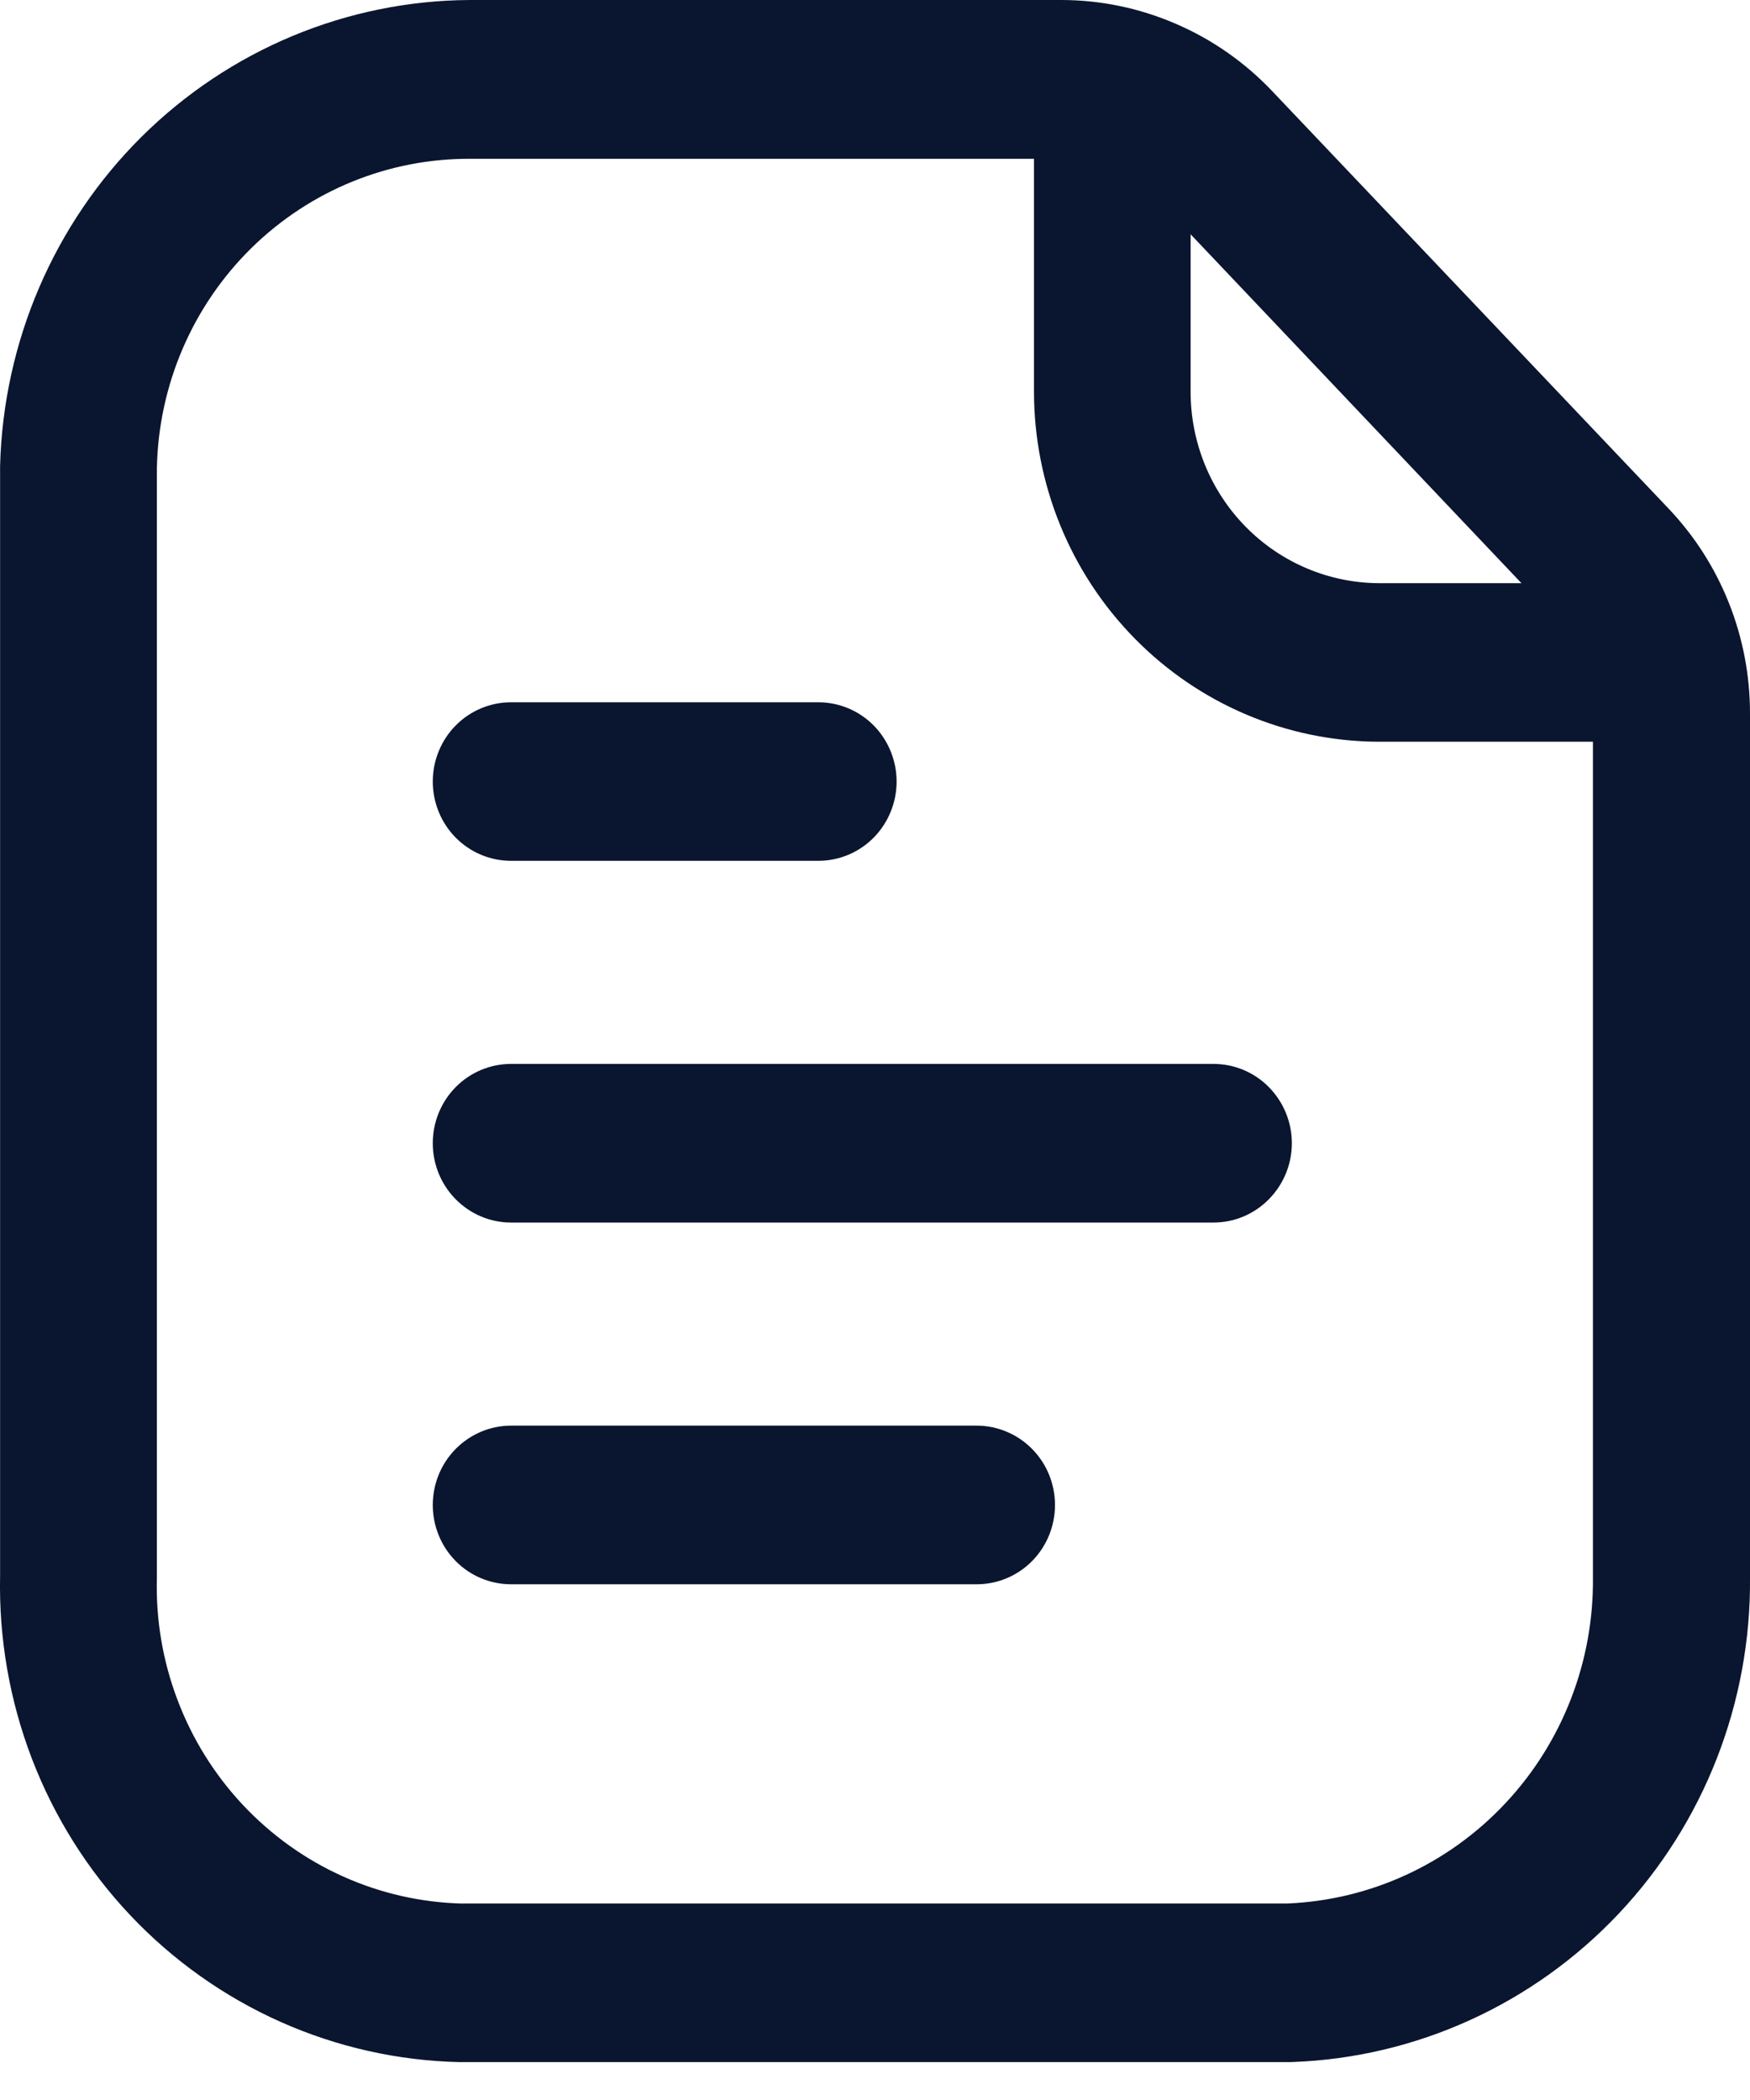 <svg width="20" height="24" viewBox="0 0 20 24" fill="none" xmlns="http://www.w3.org/2000/svg">
<path d="M14.736 23.567H5.252C4.547 23.551 3.852 23.395 3.206 23.107C2.56 22.819 1.977 22.405 1.489 21.889C1.002 21.373 0.619 20.764 0.364 20.098C0.109 19.432 -0.014 18.722 0.001 18.008V5.325C0.038 3.906 0.618 2.556 1.619 1.562C2.62 0.569 3.964 0.008 5.366 0H12.128C12.579 0 13.024 0.093 13.438 0.272C13.852 0.45 14.227 0.712 14.539 1.041L19.069 5.812C19.668 6.442 20.001 7.282 20 8.157V18.024C20.014 19.456 19.475 20.836 18.499 21.871C17.522 22.906 16.185 23.514 14.773 23.566C14.761 23.567 14.748 23.567 14.736 23.567ZM5.289 21.754H14.717C15.662 21.714 16.555 21.303 17.206 20.607C17.857 19.912 18.215 18.987 18.205 18.029V8.158C18.205 7.752 18.049 7.362 17.772 7.07L13.248 2.299C13.103 2.146 12.929 2.024 12.737 1.941C12.545 1.858 12.338 1.815 12.13 1.815H5.386C4.448 1.807 3.546 2.174 2.873 2.835C2.2 3.497 1.812 4.4 1.793 5.349V18.027C1.779 18.505 1.859 18.98 2.028 19.426C2.196 19.872 2.45 20.28 2.775 20.627C3.1 20.973 3.489 21.252 3.92 21.445C4.351 21.639 4.816 21.744 5.288 21.755L5.289 21.754Z" fill="#0A162F"/>
<path d="M19.023 8.477H15.755C14.71 8.473 13.709 8.05 12.971 7.3C12.233 6.551 11.818 5.536 11.817 4.477V0.982C11.817 0.742 11.911 0.511 12.079 0.341C12.247 0.171 12.475 0.076 12.712 0.076C12.949 0.076 13.177 0.171 13.345 0.341C13.513 0.511 13.607 0.742 13.607 0.982V4.477C13.607 5.056 13.834 5.612 14.238 6.022C14.642 6.432 15.19 6.663 15.762 6.665H19.027C19.265 6.665 19.492 6.76 19.66 6.93C19.828 7.1 19.922 7.331 19.922 7.571C19.922 7.811 19.828 8.042 19.66 8.212C19.492 8.382 19.265 8.477 19.027 8.477H19.023Z" fill="#0A162F"/>
<path d="M11.162 18.106H5.841C5.603 18.106 5.376 18.011 5.208 17.841C5.04 17.671 4.946 17.44 4.946 17.2C4.946 16.959 5.04 16.729 5.208 16.559C5.376 16.389 5.603 16.293 5.841 16.293H11.162C11.399 16.293 11.627 16.389 11.795 16.559C11.963 16.729 12.057 16.959 12.057 17.2C12.057 17.44 11.963 17.671 11.795 17.841C11.627 18.011 11.399 18.106 11.162 18.106ZM13.869 13.972H5.841C5.603 13.972 5.376 13.876 5.208 13.706C5.04 13.536 4.946 13.306 4.946 13.065C4.946 12.825 5.04 12.594 5.208 12.424C5.376 12.254 5.603 12.159 5.841 12.159H13.869C14.106 12.159 14.334 12.254 14.501 12.424C14.669 12.594 14.764 12.825 14.764 13.065C14.764 13.306 14.669 13.536 14.501 13.706C14.334 13.876 14.106 13.972 13.869 13.972ZM9.352 9.838H5.841C5.603 9.838 5.376 9.743 5.208 9.573C5.04 9.403 4.946 9.172 4.946 8.932C4.946 8.692 5.04 8.461 5.208 8.291C5.376 8.121 5.603 8.026 5.841 8.026H9.352C9.589 8.026 9.817 8.121 9.985 8.291C10.152 8.461 10.247 8.692 10.247 8.932C10.247 9.172 10.152 9.403 9.985 9.573C9.817 9.743 9.589 9.838 9.352 9.838Z" fill="#0A162F"/>
</svg>

